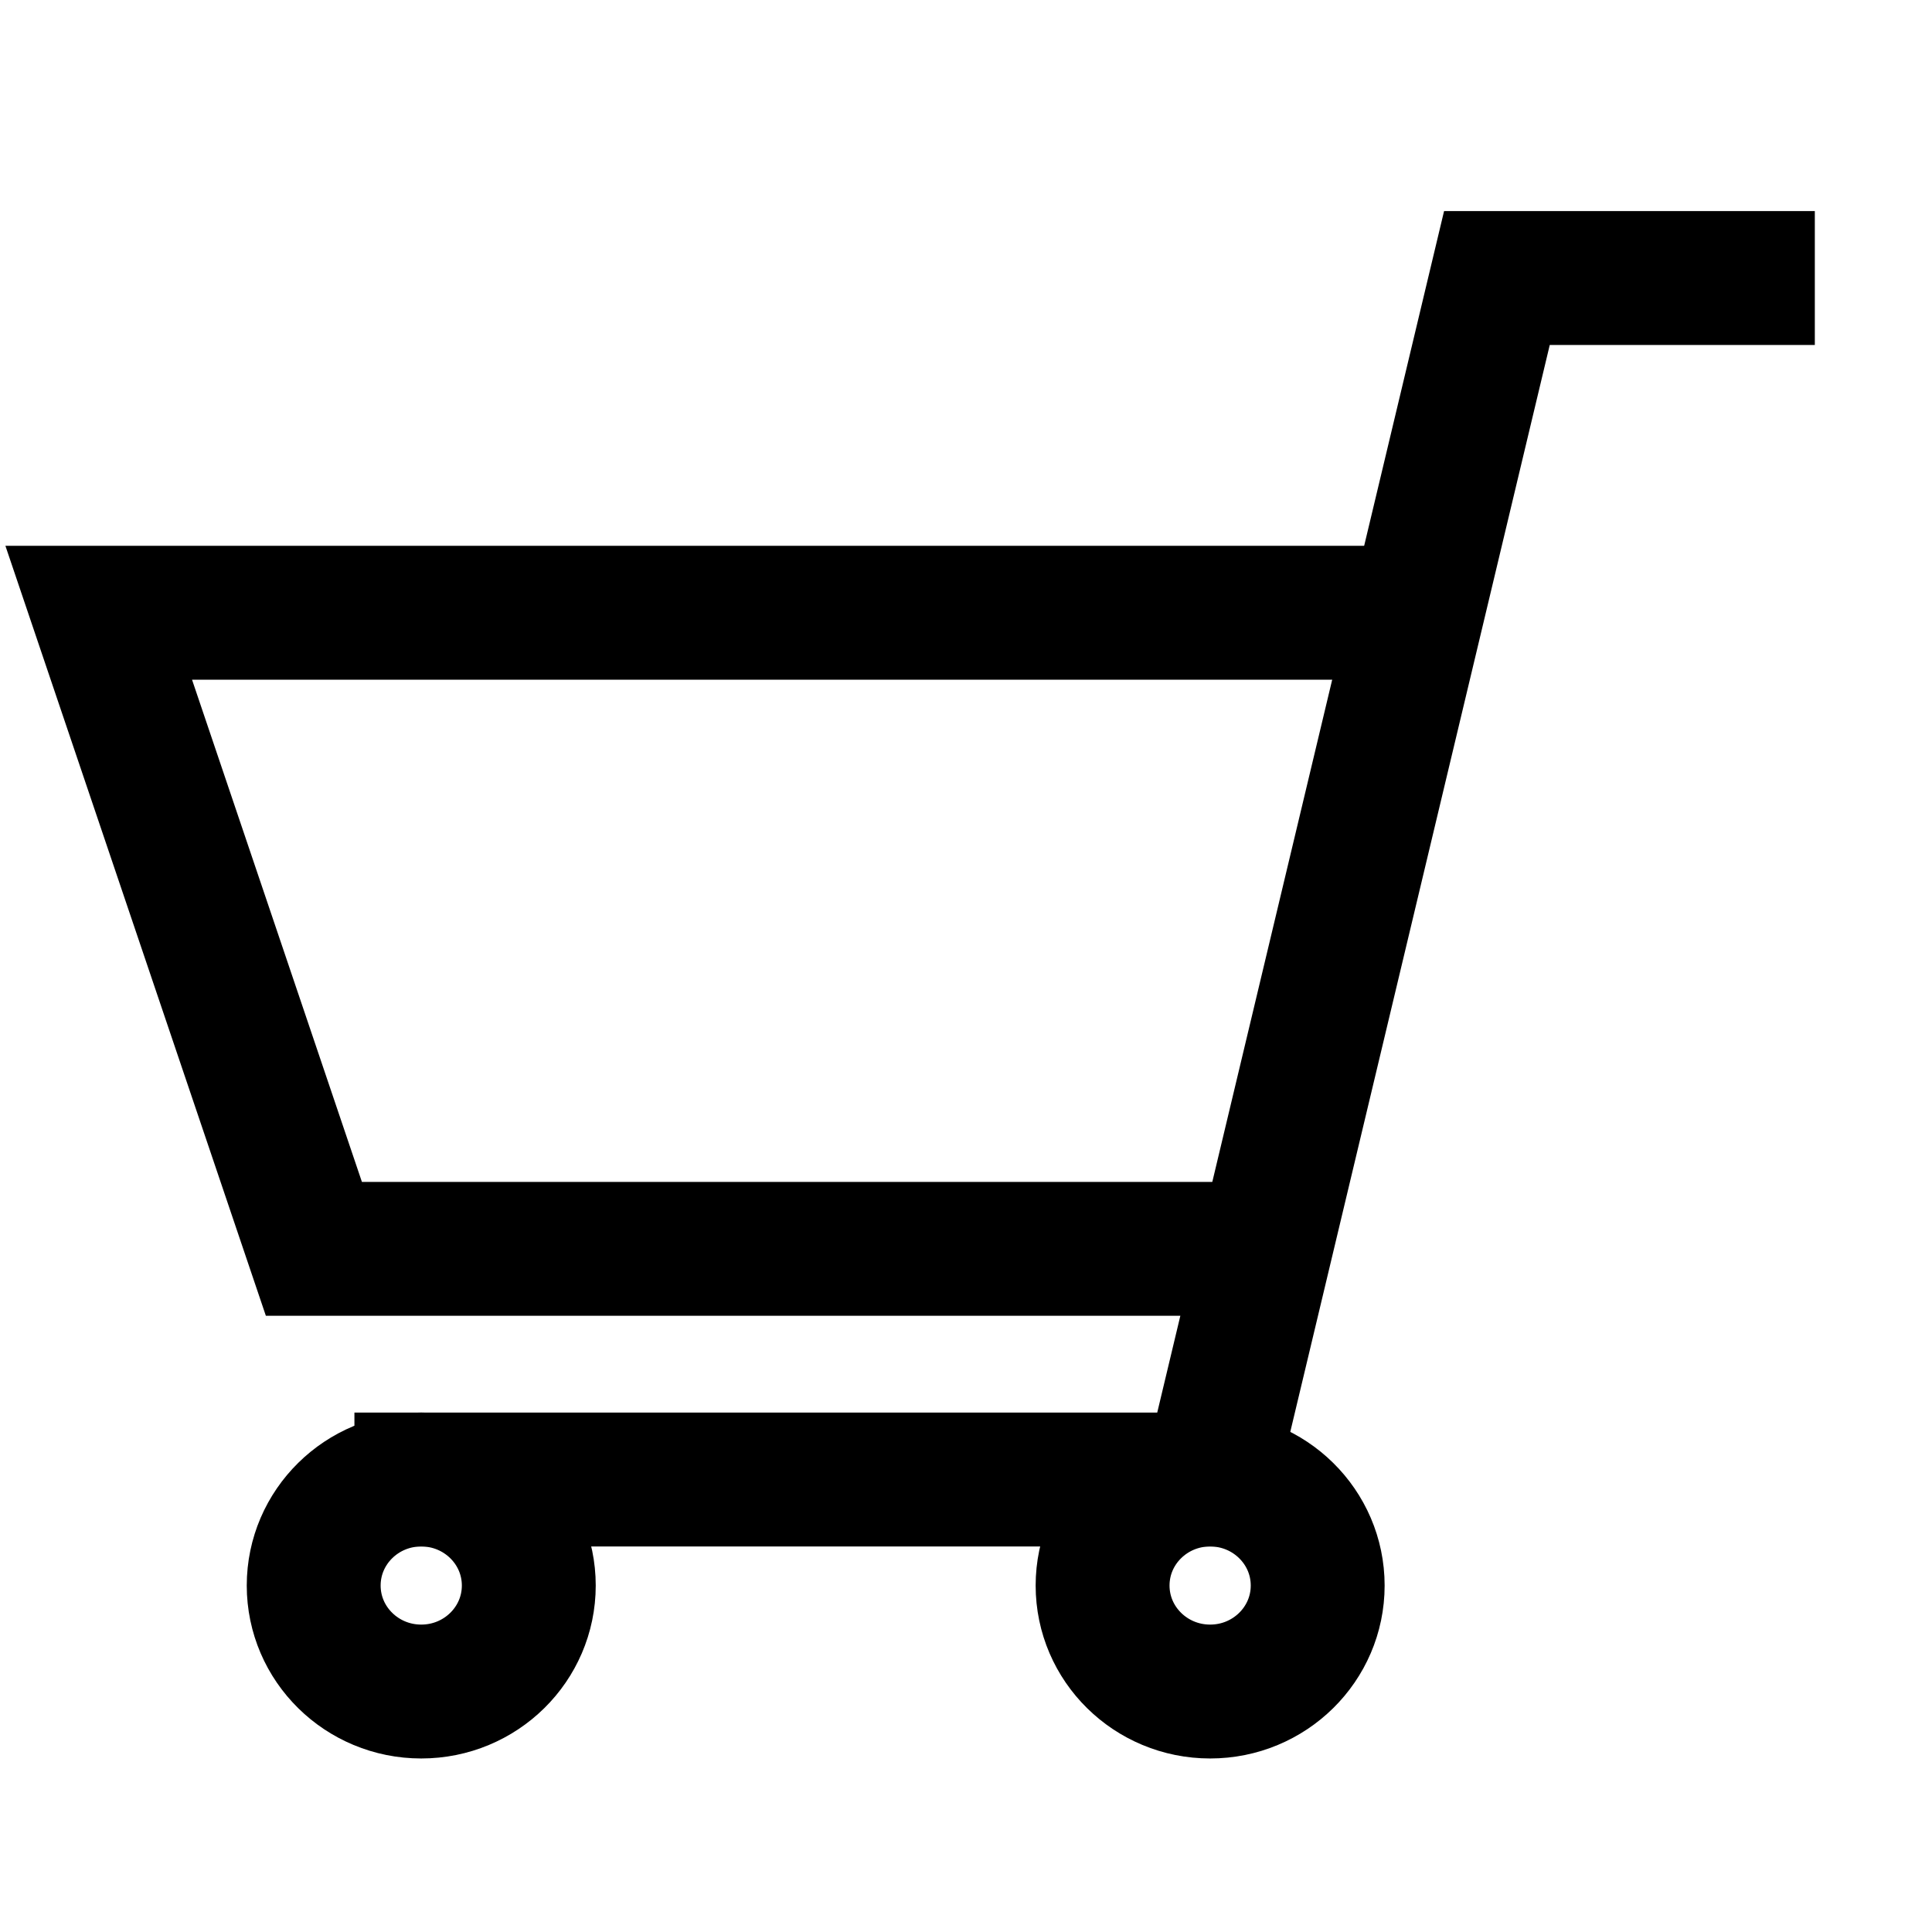 <svg width="30" height="30" viewBox="0 0 30 30" fill="none" xmlns="http://www.w3.org/2000/svg">
<ellipse rx="1.67" ry="1.646" transform="matrix(-1 0 0 1 6.541 24.62)" stroke="black" stroke-width="2.079" stroke-linecap="square"/>
<ellipse rx="1.67" ry="1.646" transform="matrix(-1 0 0 1 18.791 24.62)" stroke="black" stroke-width="2.079" stroke-linecap="square"/>
<path d="M27.141 4.317H23.244L18.79 22.974H6.543" stroke="black" stroke-width="2.079" stroke-linecap="square"/>
<path d="M19.315 19.392H4.874L1.533 9.515H21.672" stroke="black" stroke-width="2.079" stroke-linecap="square"/>
</svg>

